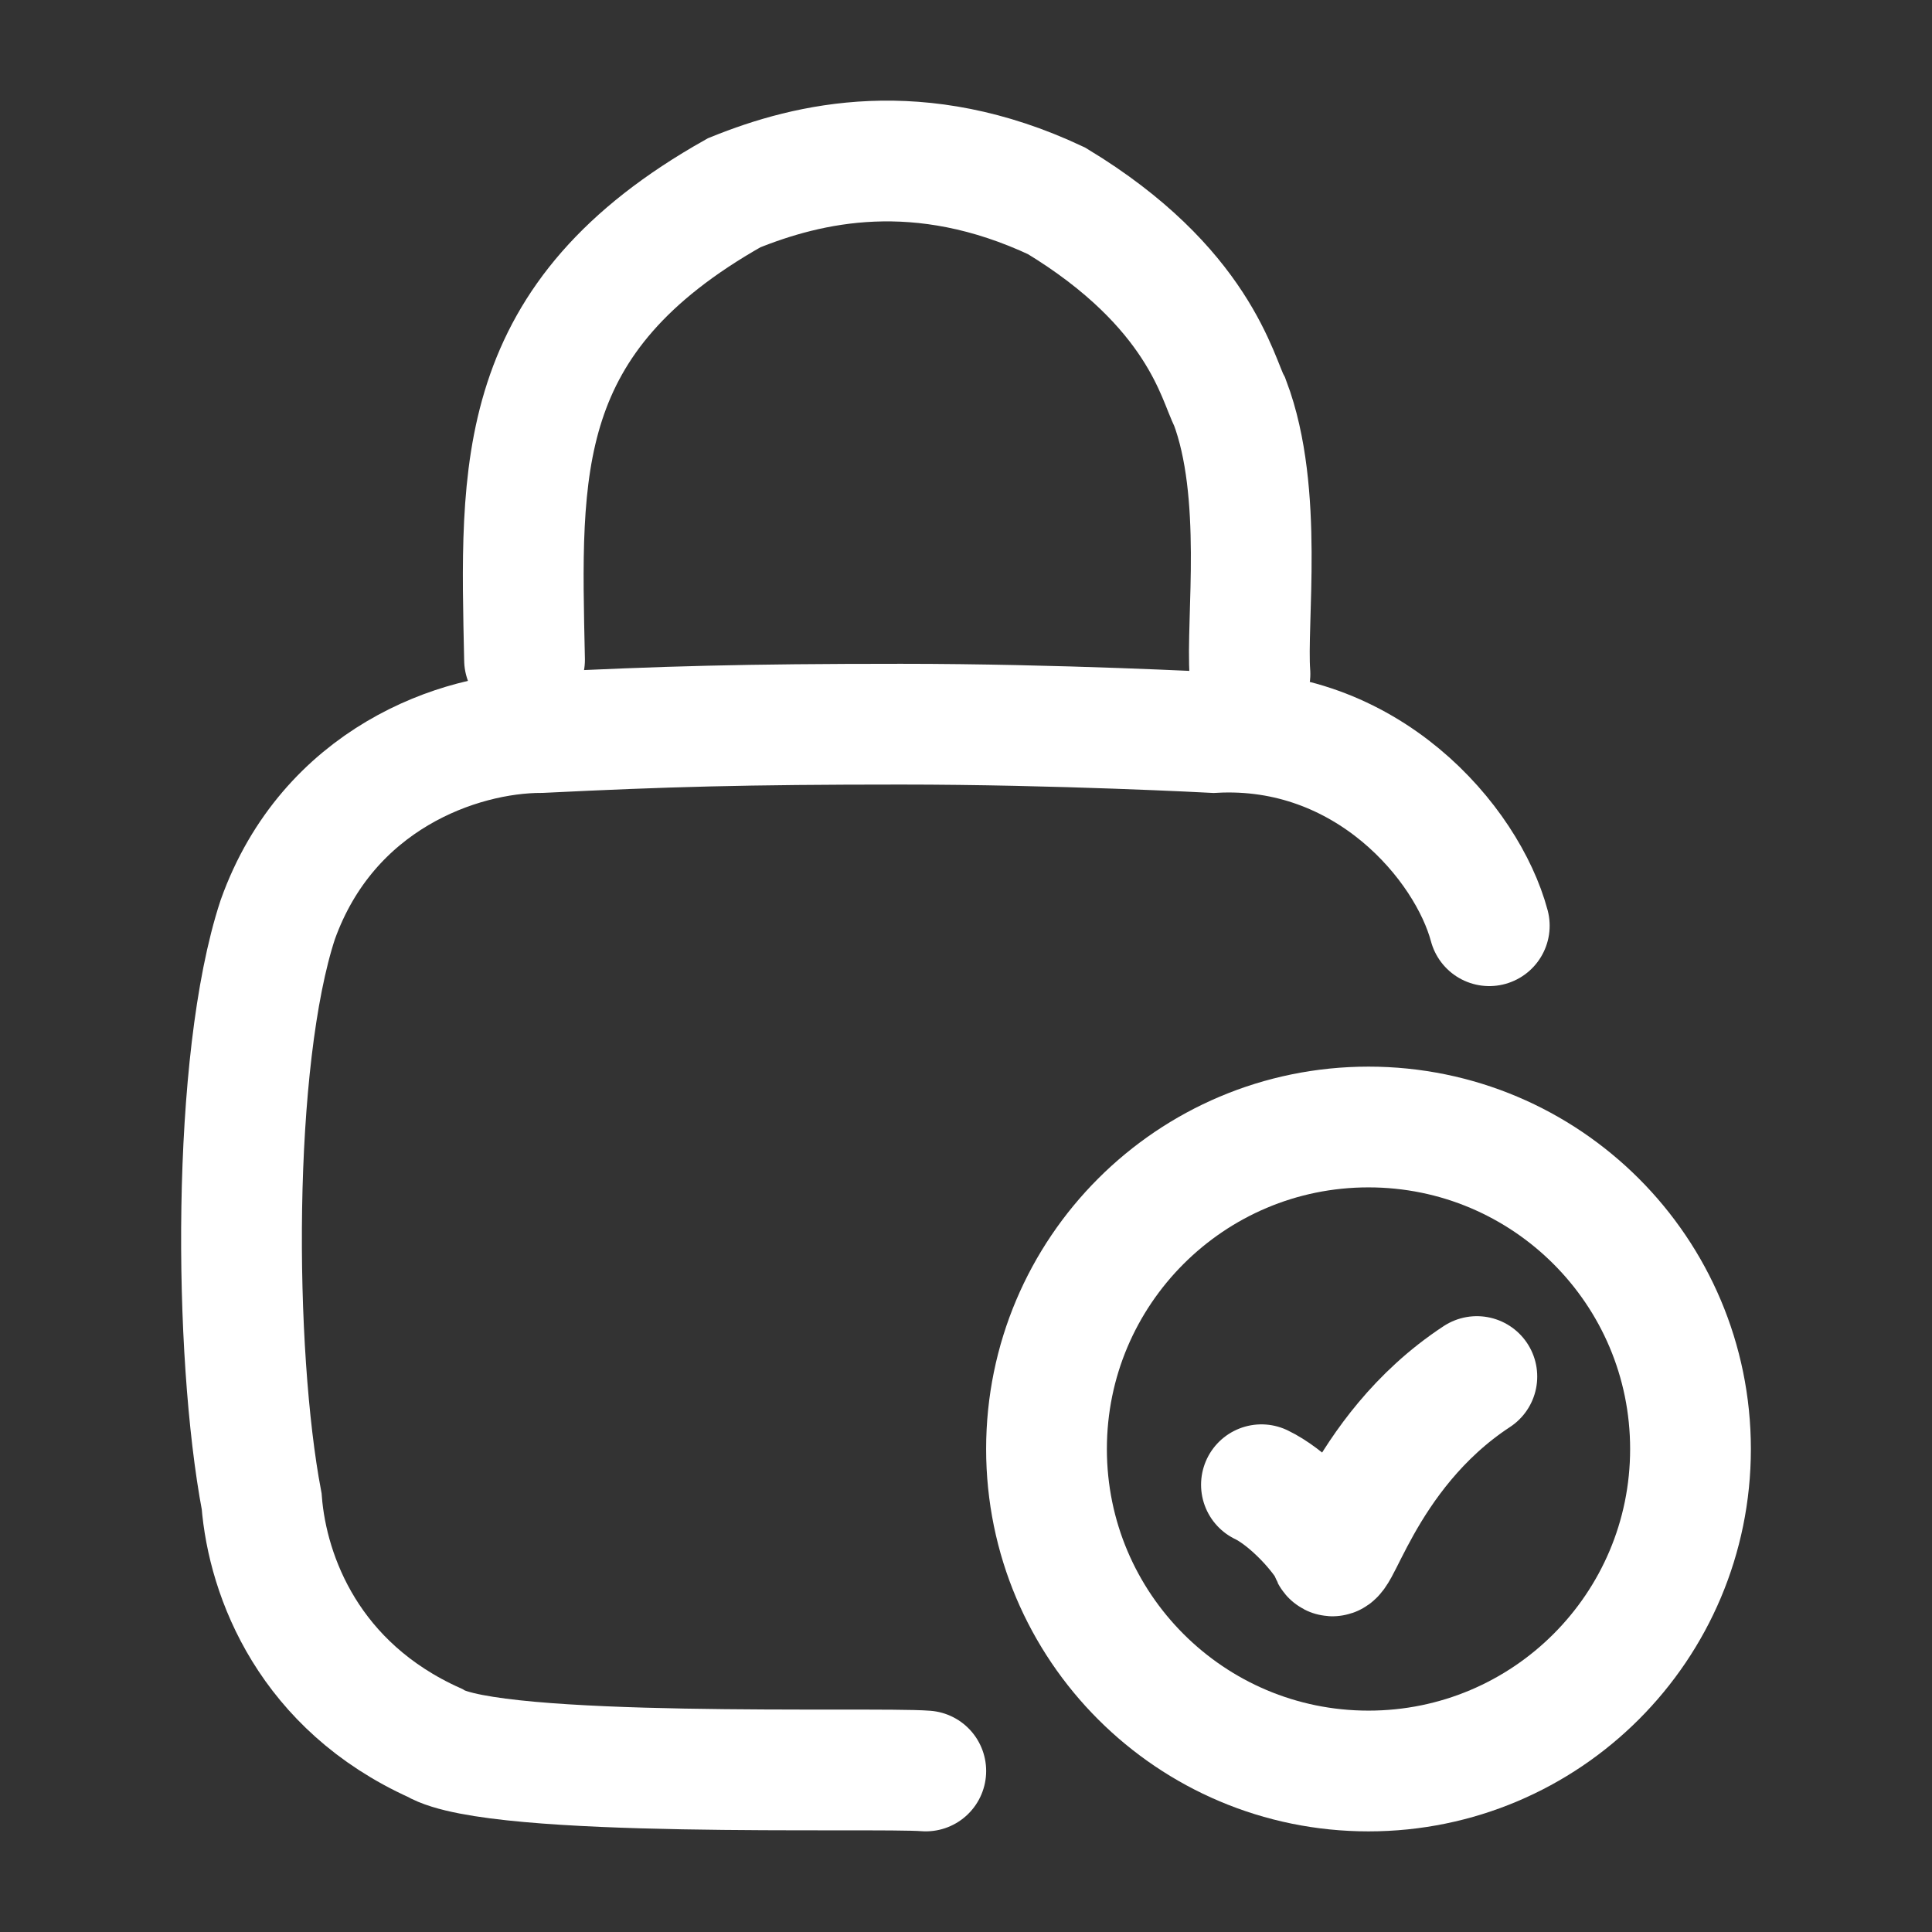 <svg width="60" height="60" viewBox="0 0 60 60" fill="none" xmlns="http://www.w3.org/2000/svg">
<rect x="0" y="0" width="60" height="60" fill="#333333" stroke="none"/>
<path d="M46.251 28.749C45.564 26.186 42.439 22.49 37.689 22.749C37.689 22.749 32.859 22.49 27.978 22.49C23.097 22.49 20.626 22.562 16.814 22.749C14.251 22.749 10.189 24.187 8.626 28.561C7.187 32.938 7.25 41.998 8.126 46.624C8.314 49 9.621 52.373 13.501 54.124C15.376 55.249 27.126 54.874 28.751 54.999" stroke="white" stroke-width="3.75" stroke-linecap="round"/>
<path d="M16.29 20.491C16.165 14.552 15.915 9.863 22.799 5.987C25.114 5.049 28.556 4.236 32.811 6.237C37.254 8.925 37.808 11.77 38.193 12.488C39.257 15.302 38.694 19.303 38.819 20.928" stroke="white" stroke-width="3.75" stroke-linecap="round"/>
<path d="M39.175 46.11C39.925 46.47 40.855 47.4 41.305 48.15C41.455 49.2 42.205 45.15 45.865 42.75M52.5 45C52.5 50.523 48.023 55 42.5 55C36.977 55 32.5 50.523 32.5 45C32.5 39.477 36.977 35 42.5 35C48.023 35 52.5 39.477 52.5 45Z" stroke="white" stroke-width="3.75" stroke-linecap="round"/>
</svg>
